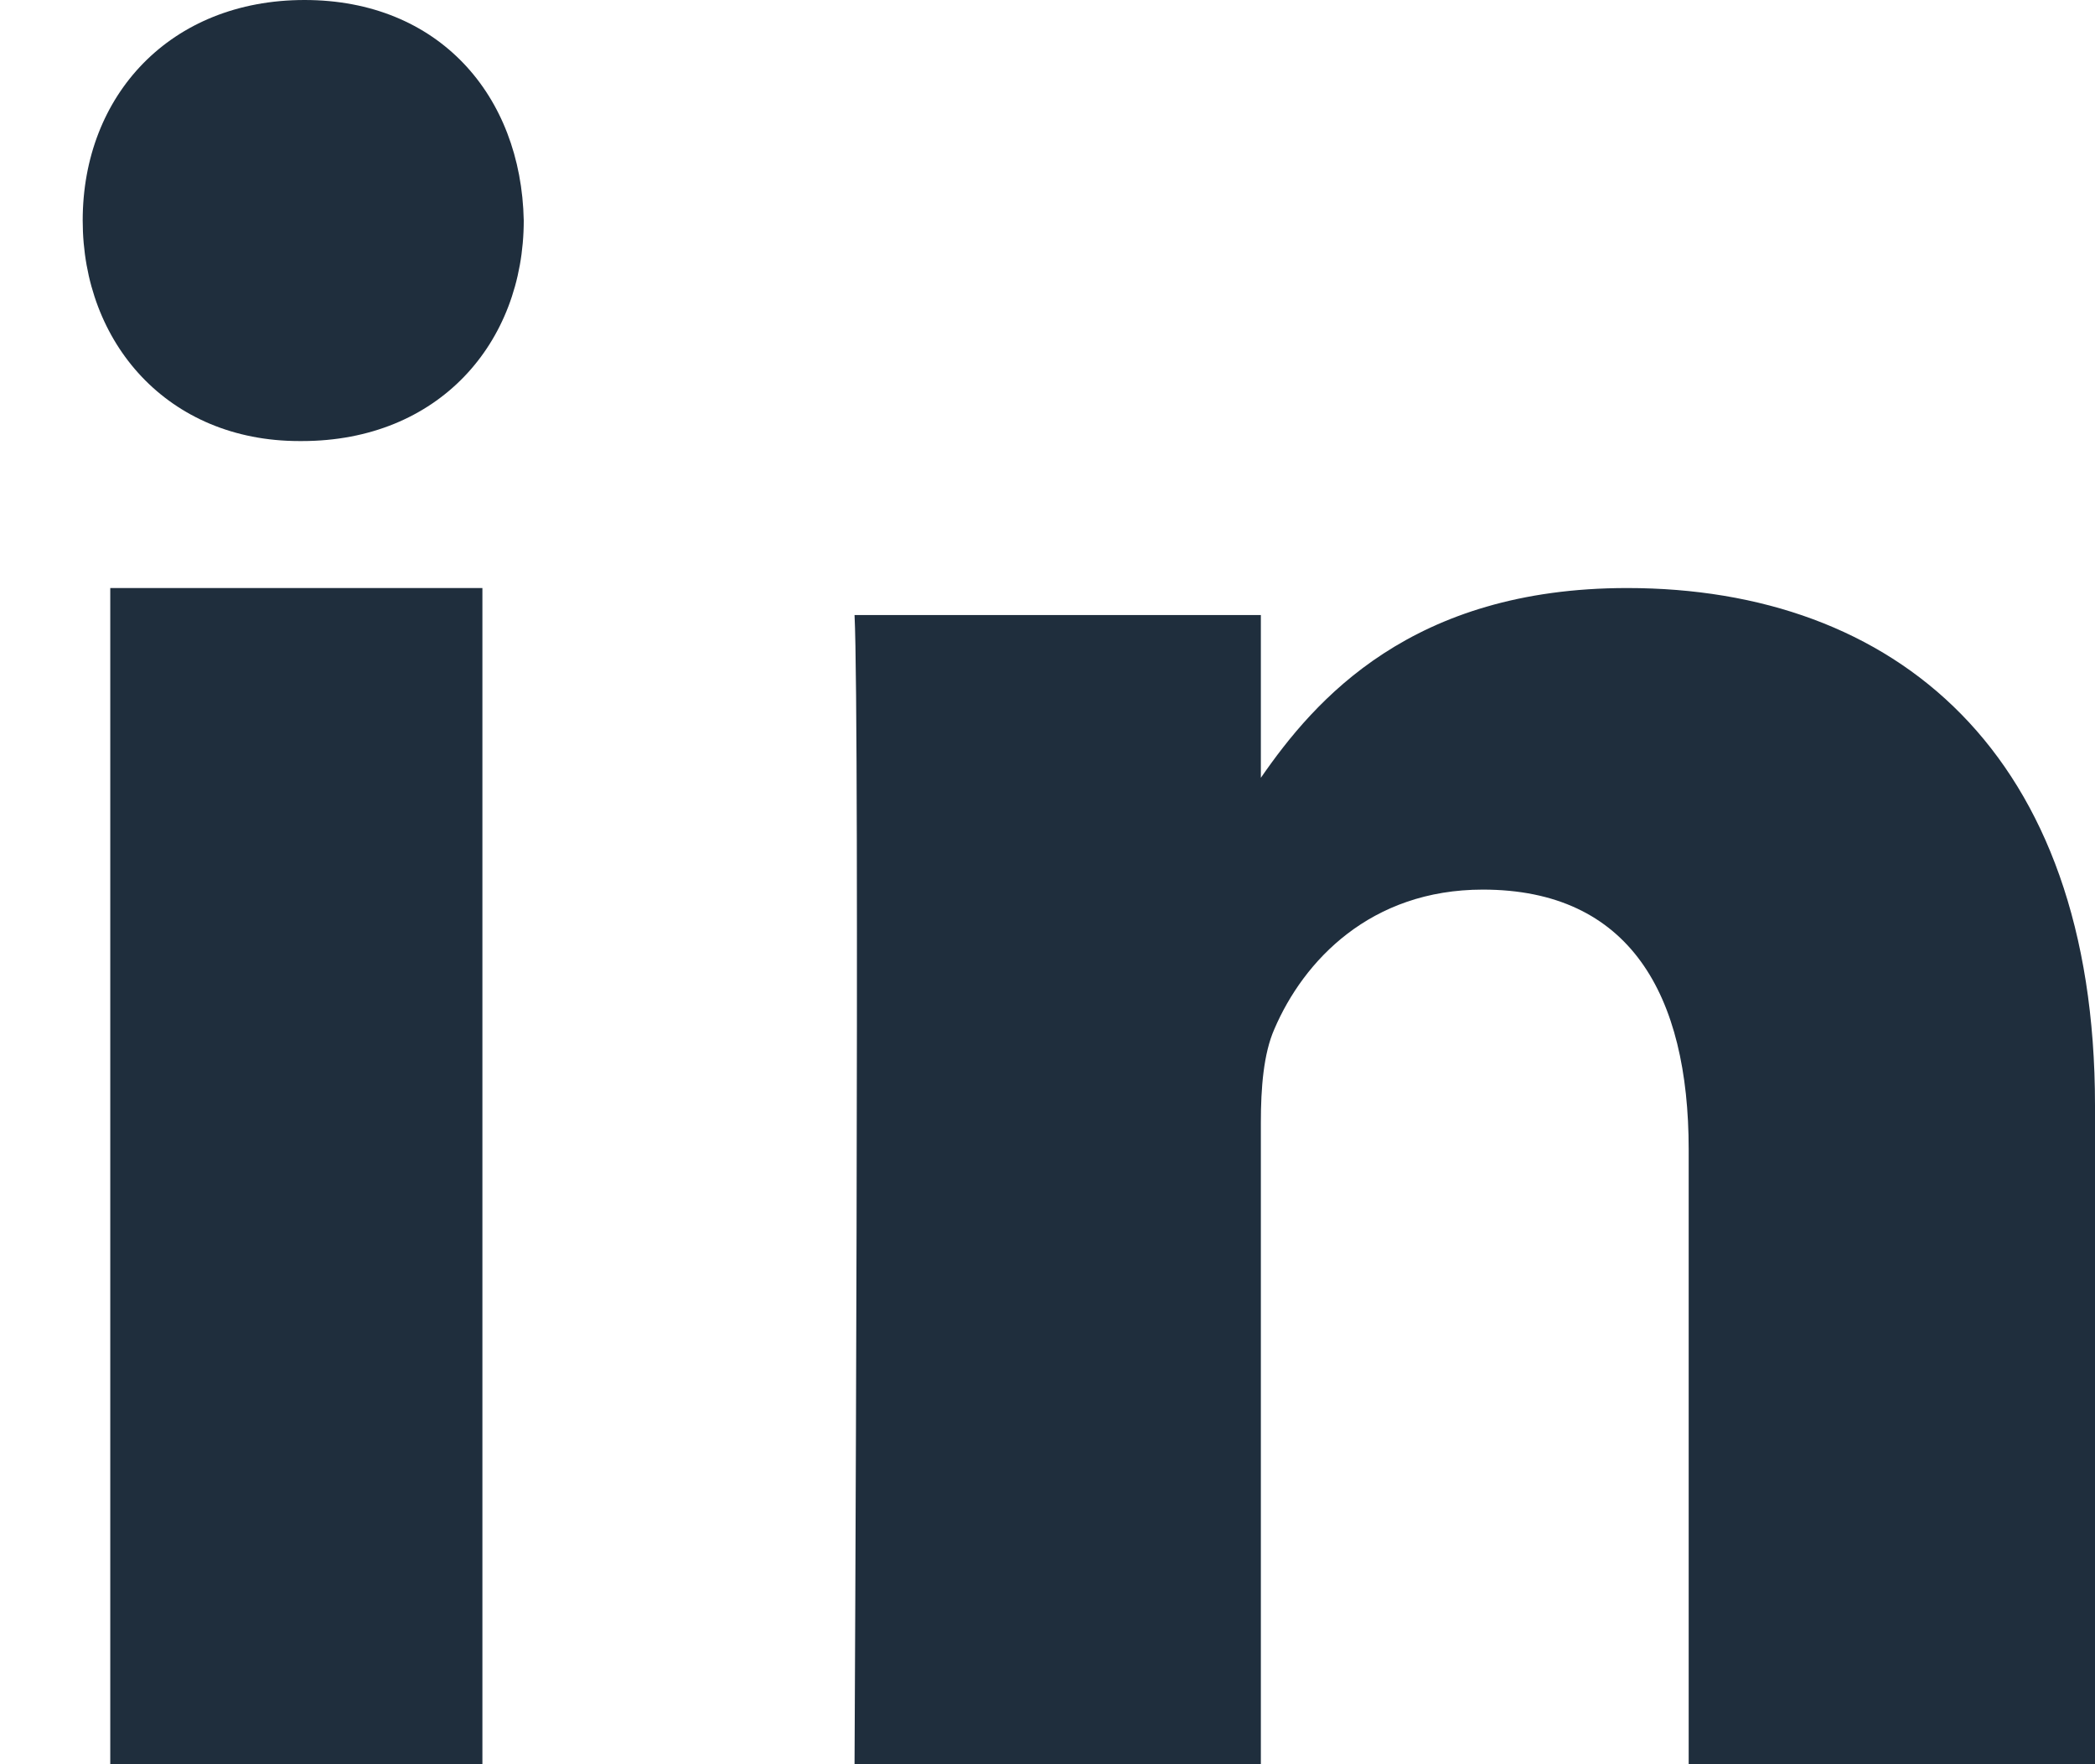 <?xml version="1.0" encoding="UTF-8"?> <svg xmlns="http://www.w3.org/2000/svg" width="19" height="16" viewBox="0 0 19 16" fill="none"><path d="M4.375 5.333H1V16H4.375V5.333Z" fill="#1F2E3D"></path><path d="M4.75 1.999C4.727 0.864 3.978 0 2.762 0C1.545 0 0.75 0.864 0.75 1.999C0.75 3.111 1.522 4 2.715 4H2.738C3.978 4 4.75 3.111 4.75 1.999Z" fill="#1F2E3D"></path><path d="M19 10.024C19 6.823 17.182 5.333 14.757 5.333C12.801 5.333 11.925 6.345 11.435 7.054V5.578H7.75C7.799 6.556 7.75 16 7.75 16H11.435V10.179C11.435 9.868 11.459 9.557 11.557 9.334C11.823 8.712 12.43 8.068 13.448 8.068C14.782 8.068 15.315 9.023 15.315 10.424V15.999H19L19 10.024Z" fill="#1F2E3D"></path></svg> 